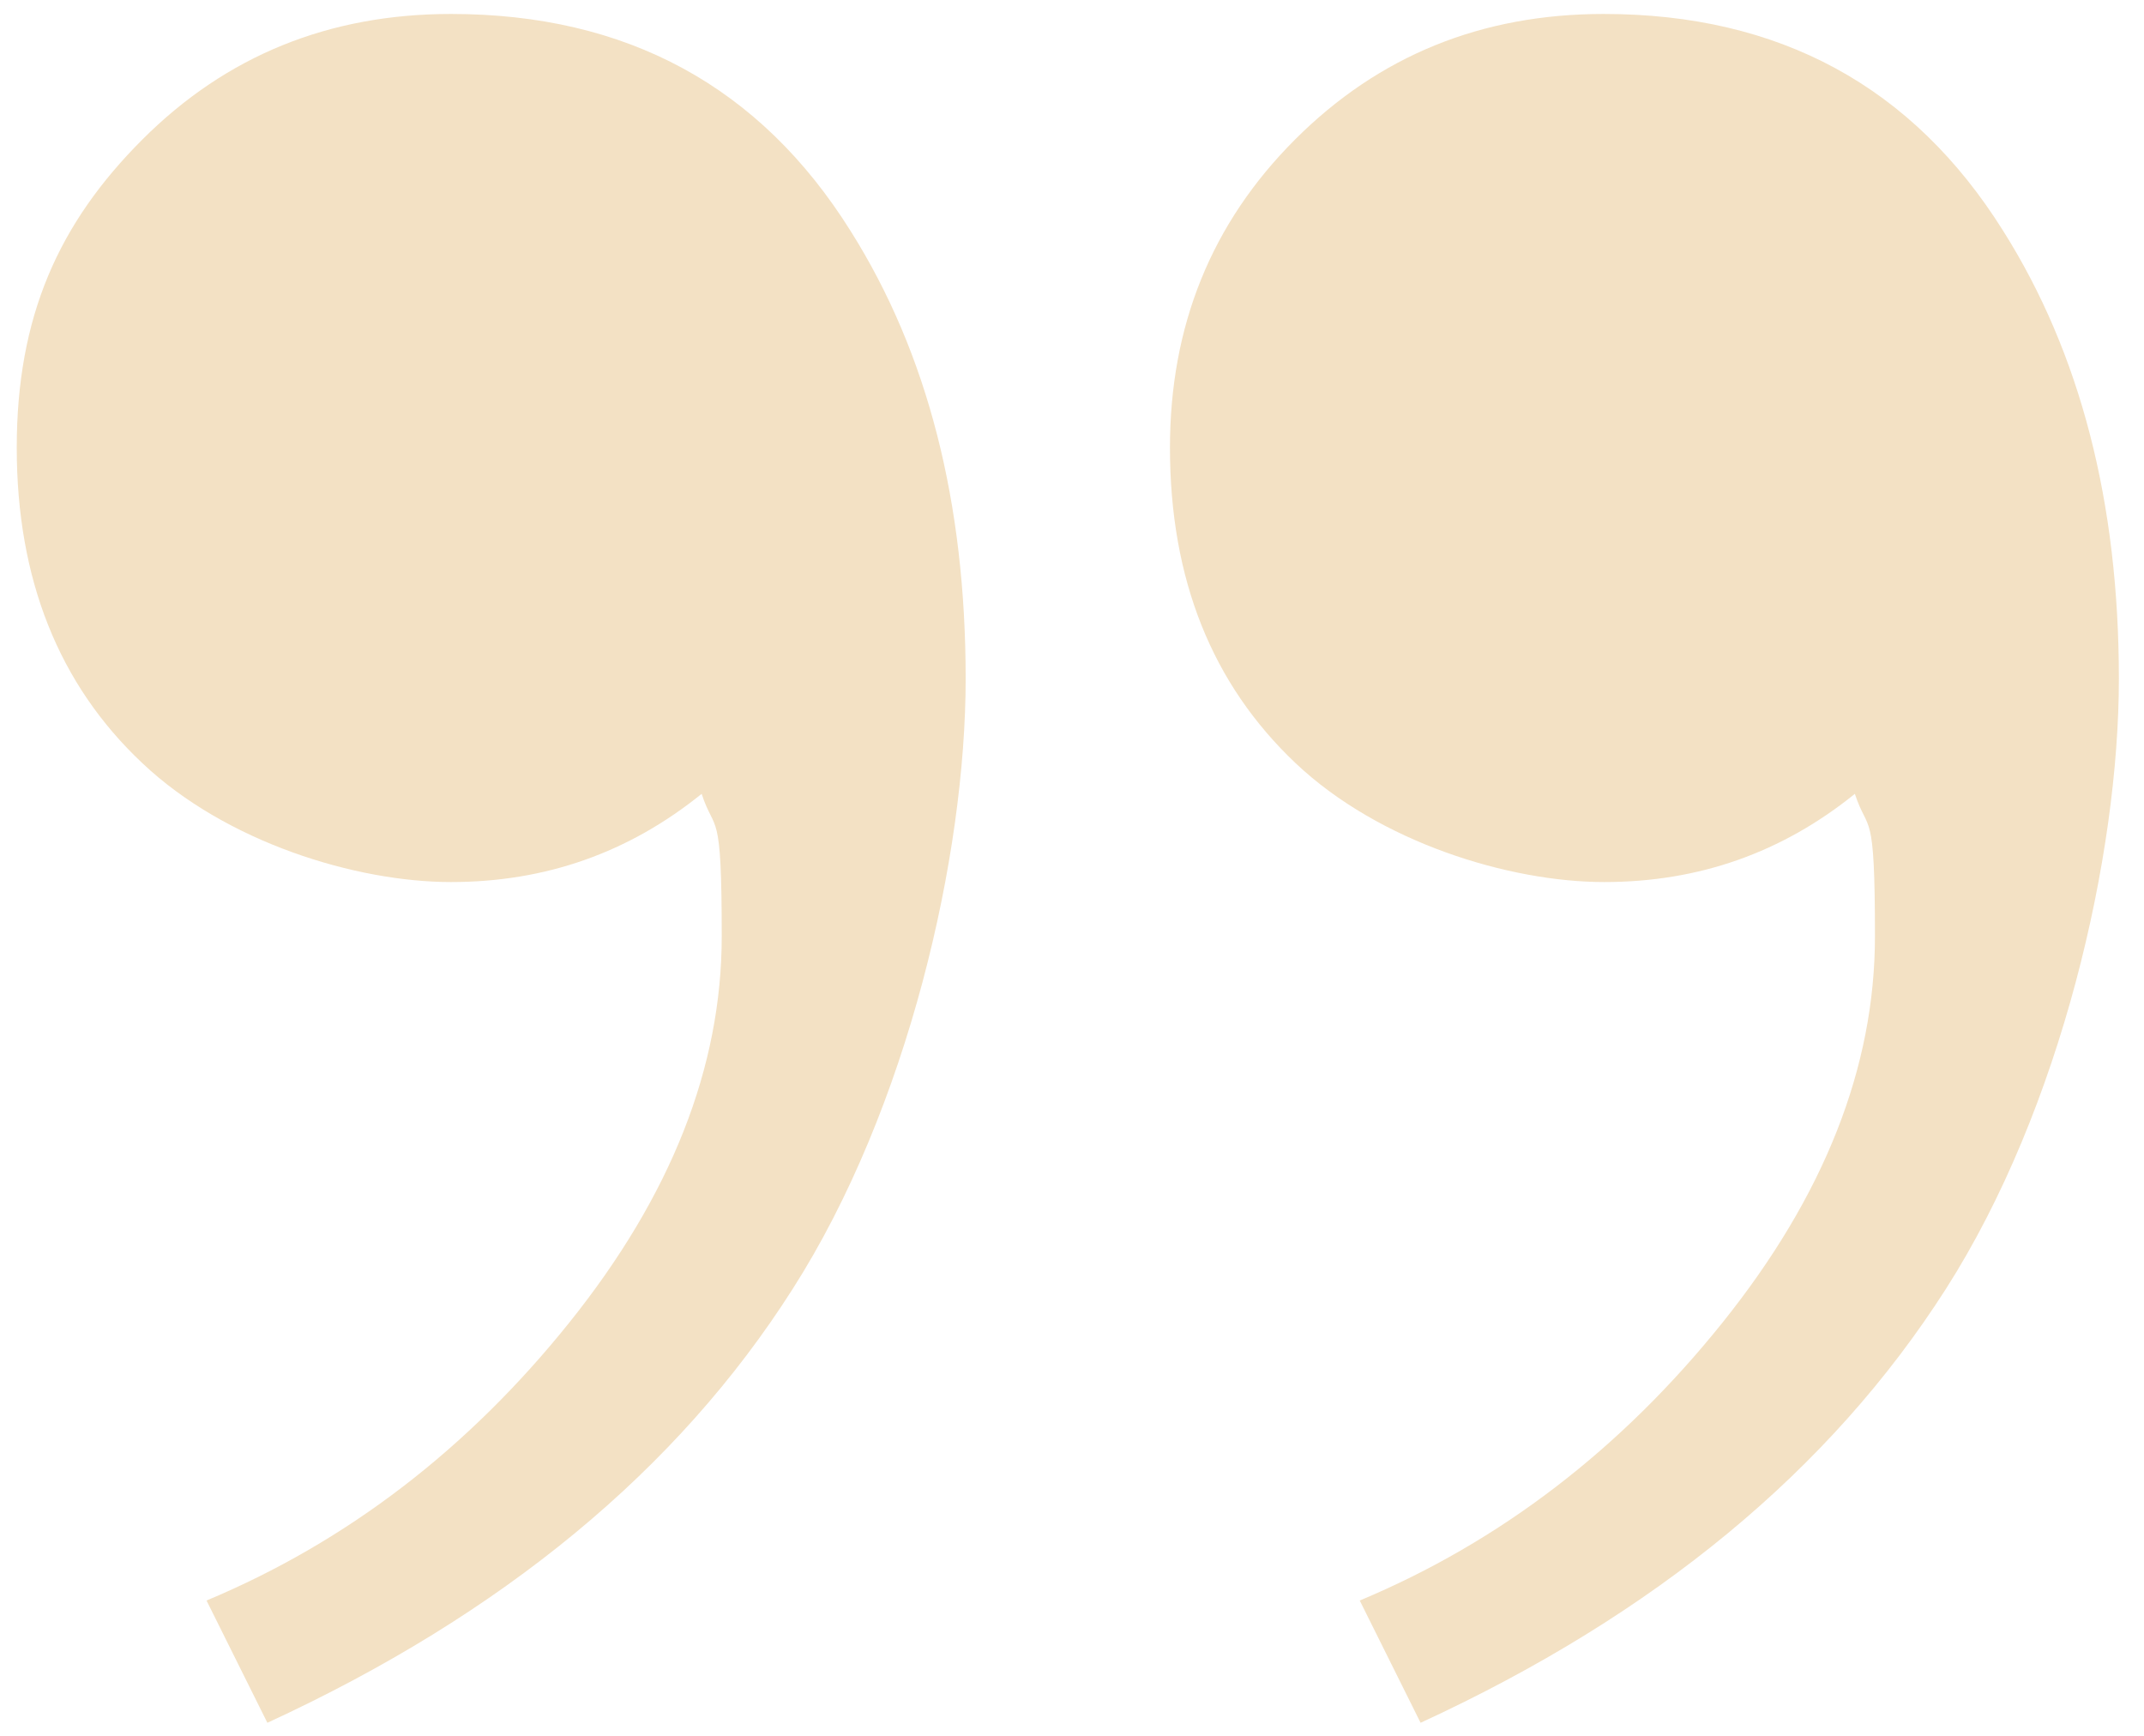 <?xml version="1.0" encoding="UTF-8"?>
<svg id="Layer_1" data-name="Layer 1" xmlns="http://www.w3.org/2000/svg" version="1.1" viewBox="0 0 384.1 310.9">
  <defs>
    <style>
      .cls-1 {
        fill: #f3e1c4;
        stroke-width: 0px;
      }
    </style>
  </defs>
  <path class="cls-1" d="M152.4,41.4c13.8,21.9,20.6,48.6,20.6,80.2s-10.3,76.9-31,109.3c-20.6,32.4-52,58.3-94.1,77.7l-10.9-21.9c25.1-10.5,46.8-27.1,65-49.8s27.3-45.7,27.3-69.2-1.2-18.2-3.6-25.5c-13,10.5-27.9,15.8-44.9,15.8s-40.3-7.1-55.3-21.3C10.5,122.6,3,103.7,3,80.2s7.5-40.2,22.5-55.2S58.9,2.5,80.8,2.5c31.5,0,55.4,13,71.6,38.9ZM358.9,41.4c13.8,21.9,20.7,48.6,20.7,80.2s-10.3,76.9-31,109.3-52,58.3-94.1,77.7l-10.9-21.9c25.1-10.5,46.8-27.1,65-49.8s27.3-45.7,27.3-69.2-1.2-18.2-3.6-25.5c-13,10.5-27.9,15.8-44.9,15.8s-40.3-7.1-55.3-21.3-22.5-33-22.5-56.5c0-21.8,7.4-40.2,22.4-55.2s33.4-22.5,55.3-22.5c31.5,0,55.4,13,71.6,38.9Z"/>
</svg>
